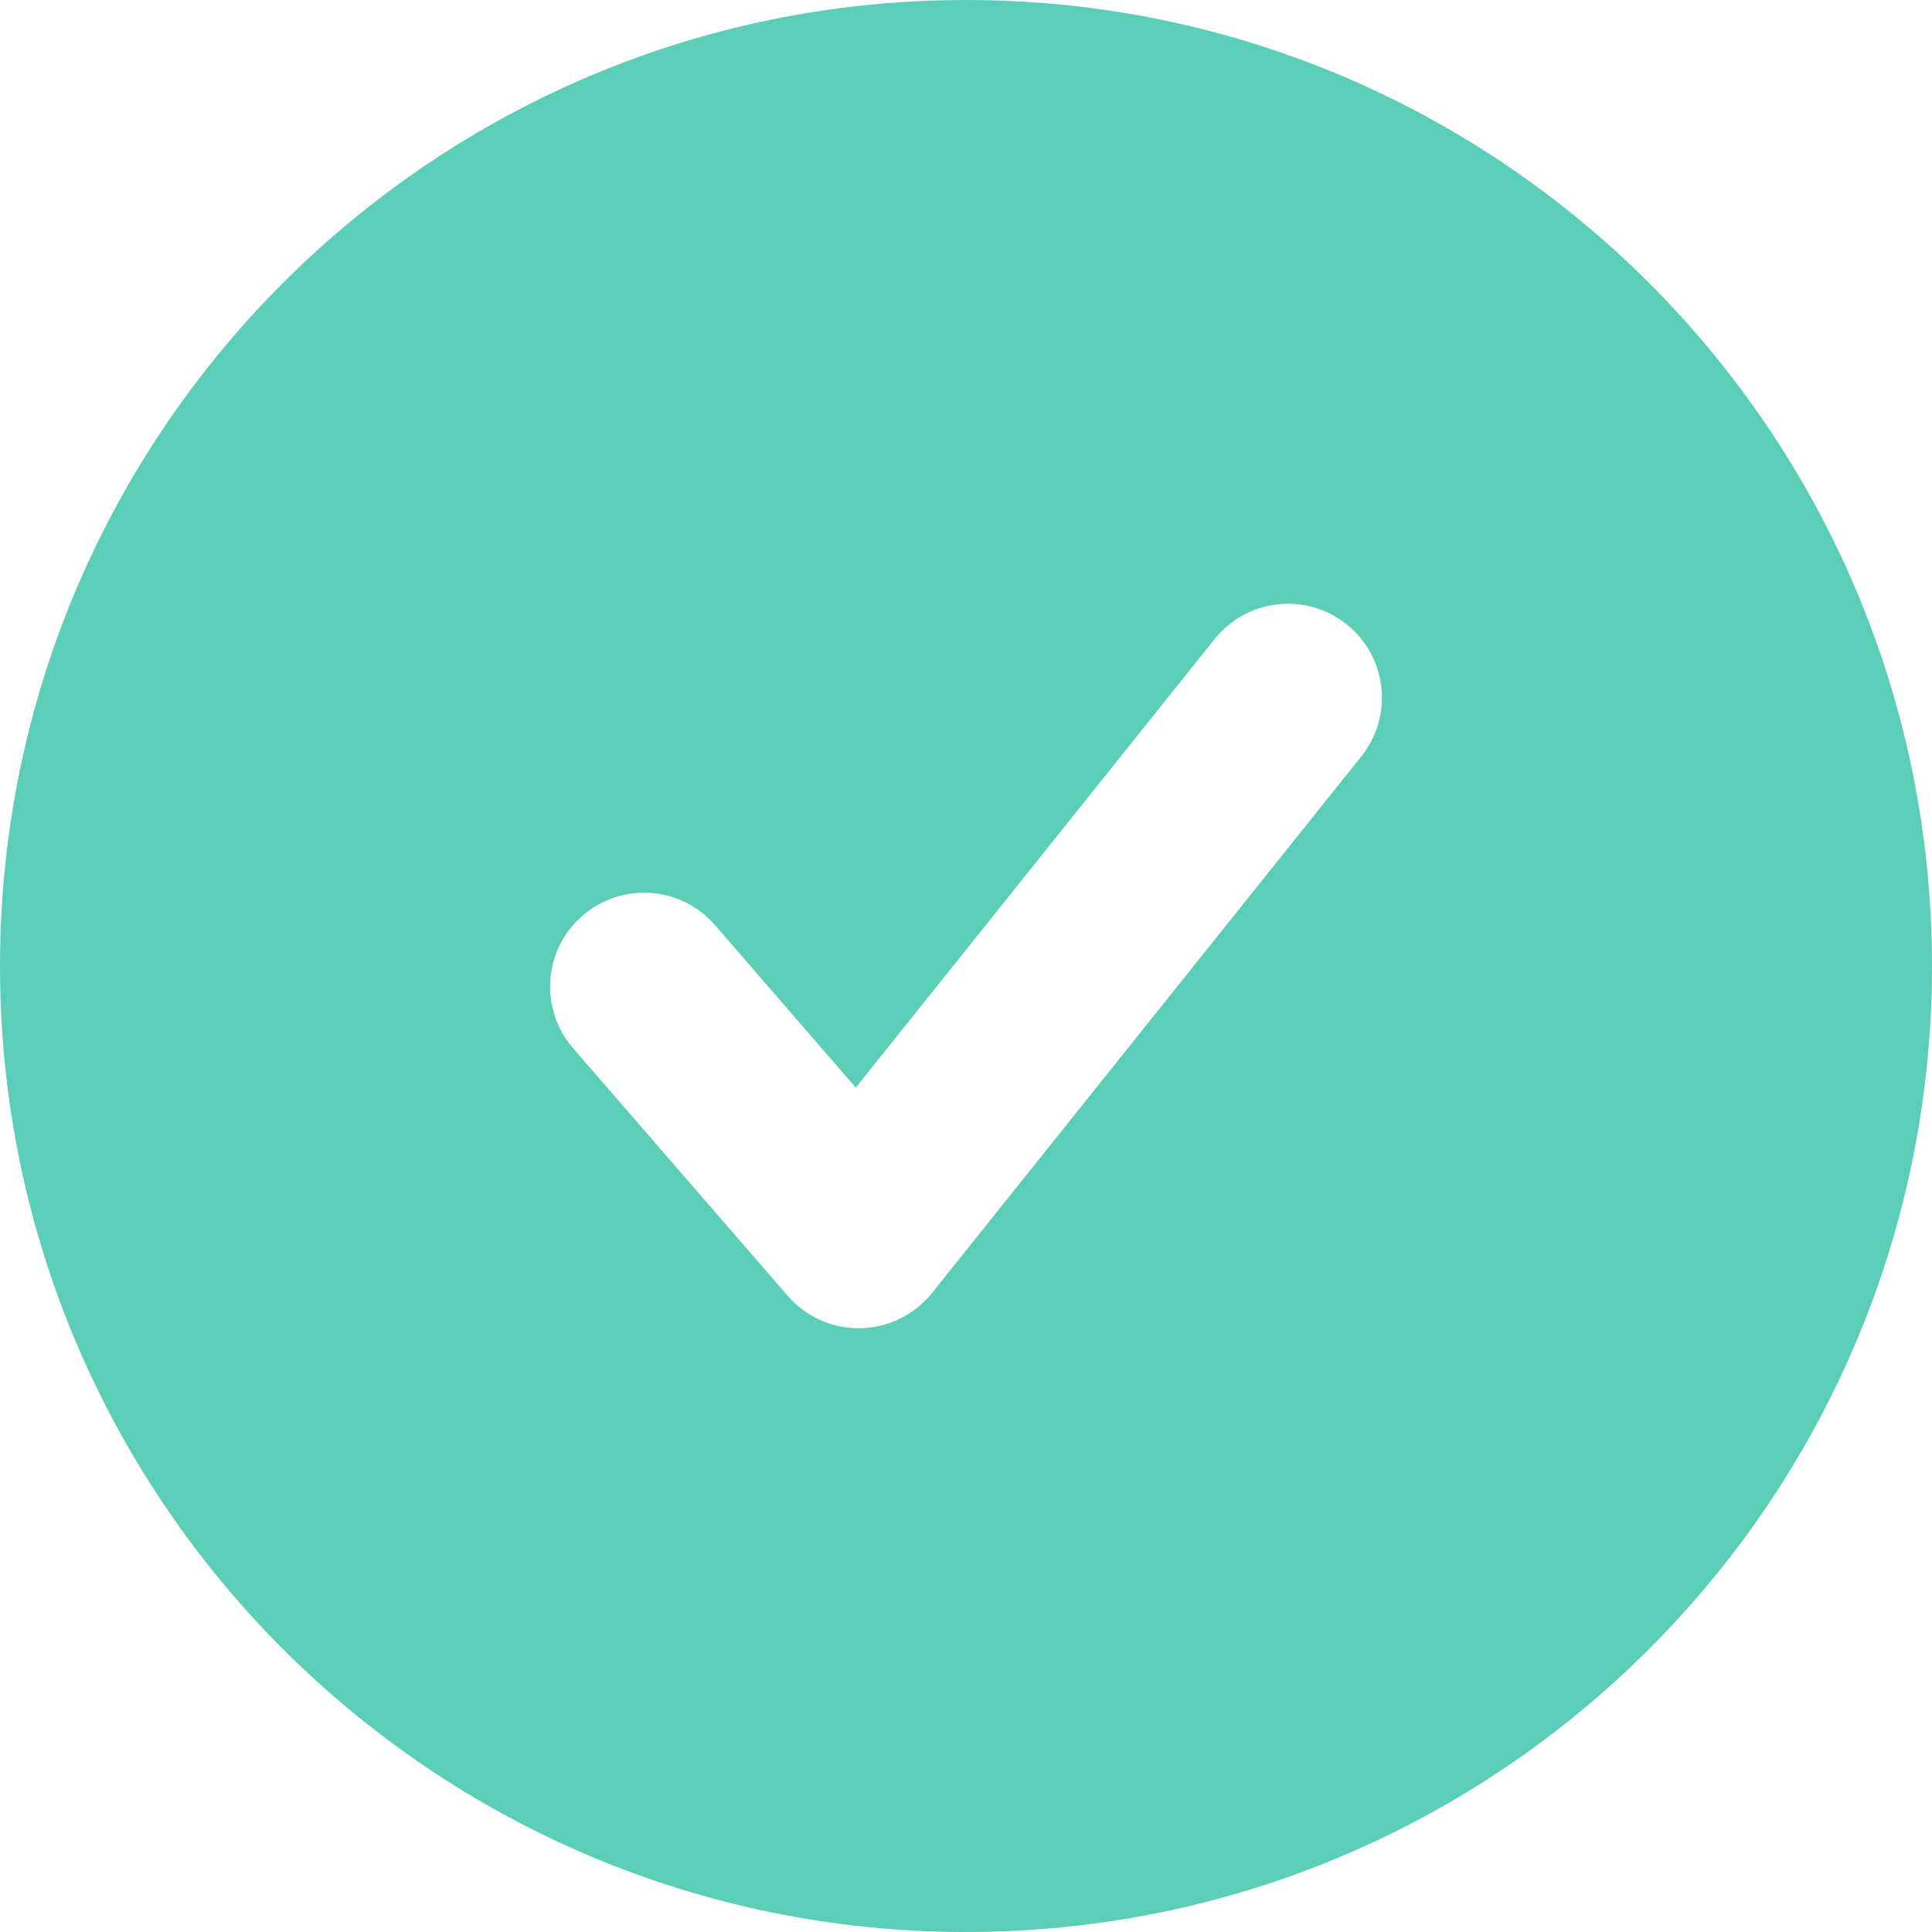 <?xml version="1.0" encoding="UTF-8"?> <svg xmlns="http://www.w3.org/2000/svg" width="24" height="24" viewBox="0 0 24 24" fill="none"> <path fill-rule="evenodd" clip-rule="evenodd" d="M12 24C18.627 24 24 18.627 24 12C24 5.373 18.627 0 12 0C5.373 0 0 5.373 0 12C0 18.627 5.373 24 12 24ZM15.089 7.938C15.492 7.435 16.226 7.353 16.729 7.756C17.232 8.158 17.314 8.892 16.911 9.396L11.578 16.062C11.361 16.332 11.036 16.493 10.69 16.5C10.344 16.507 10.012 16.359 9.785 16.097L7.119 13.021C6.697 12.534 6.749 11.797 7.236 11.375C7.723 10.953 8.46 11.005 8.882 11.492L10.631 13.511L15.089 7.938Z" fill="#5ACEB7"></path> </svg> 